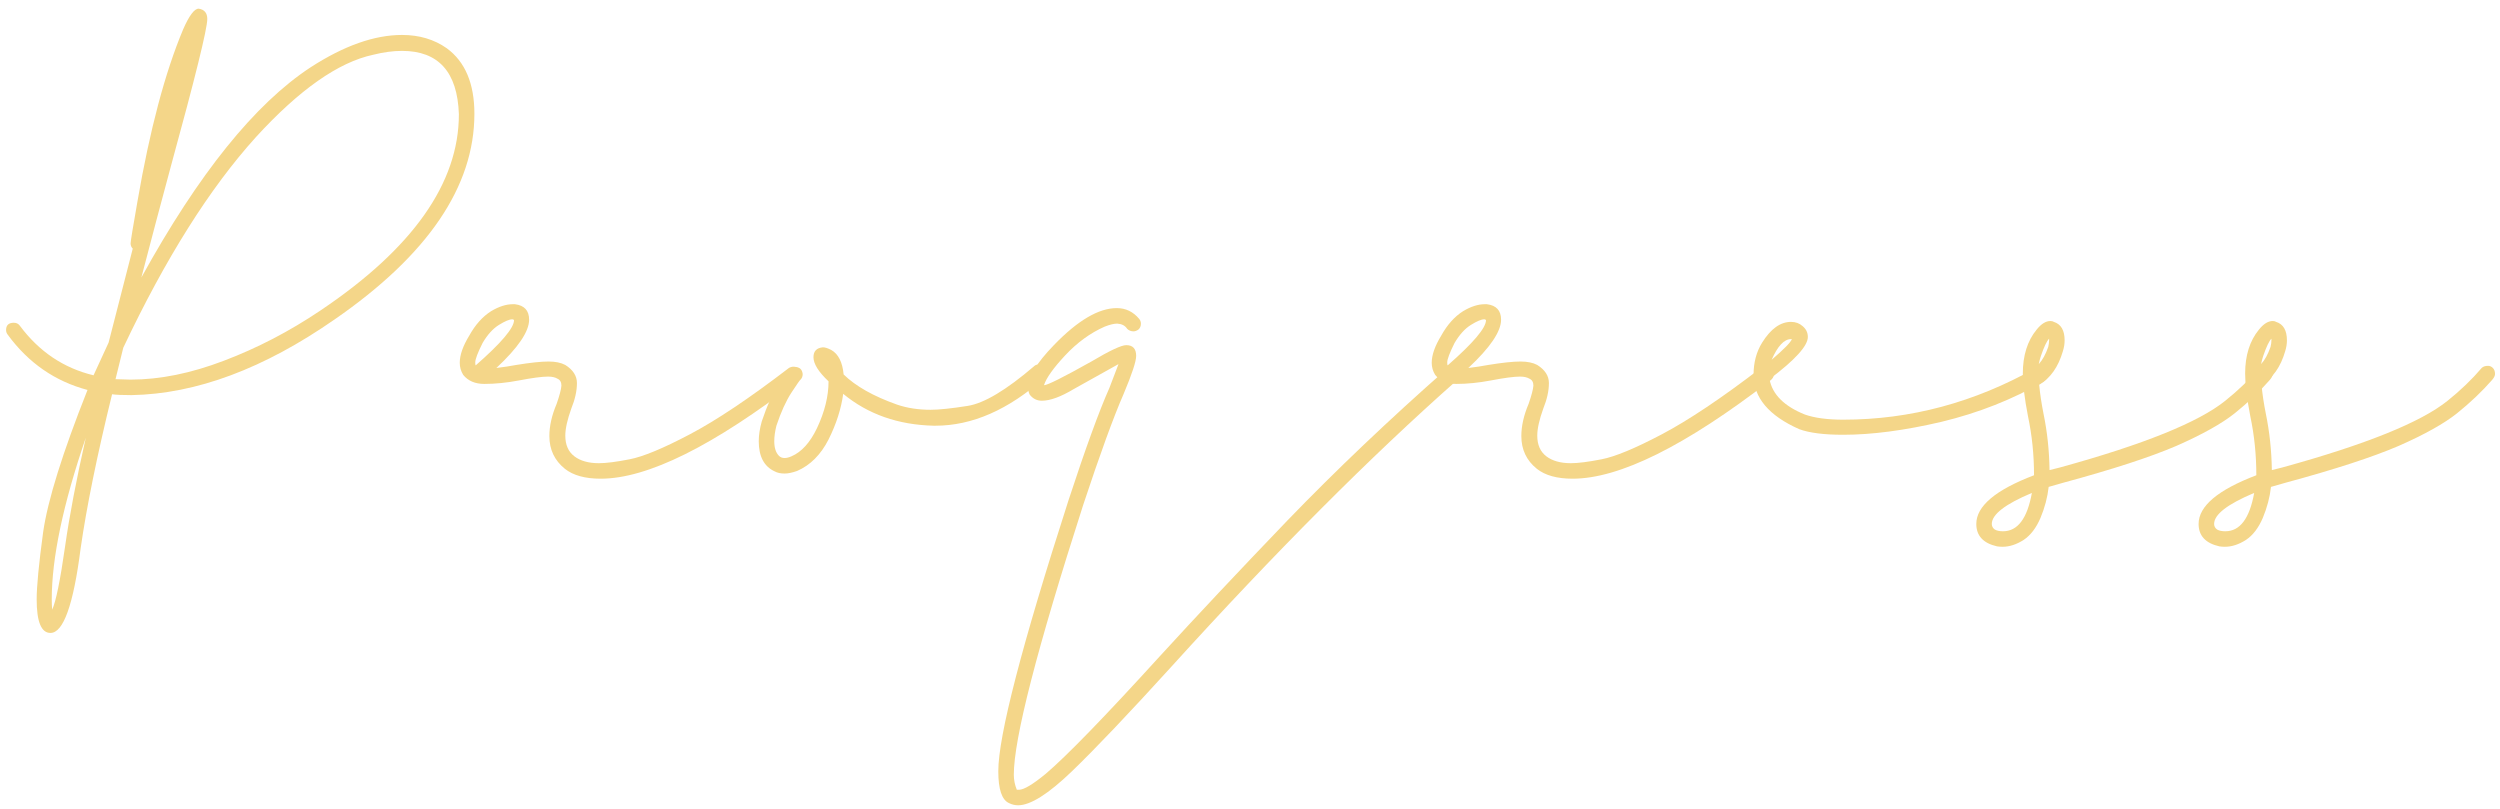 <?xml version="1.0" encoding="UTF-8"?> <svg xmlns="http://www.w3.org/2000/svg" width="204" height="66" viewBox="0 0 204 66" fill="none"><path d="M4.117 51.648C3.367 51.648 2.992 50.734 2.992 48.906C2.992 47.852 3.168 46.023 3.52 43.422C3.895 40.82 5.102 36.953 7.141 31.82C4.492 31.117 2.324 29.617 0.637 27.32C0.543 27.203 0.496 27.074 0.496 26.934C0.496 26.535 0.707 26.336 1.129 26.336C1.34 26.336 1.504 26.418 1.621 26.582C3.191 28.691 5.195 30.039 7.633 30.625L8.863 27.953L10.832 20.289C10.715 20.172 10.656 20.031 10.656 19.867C10.656 19.703 10.844 18.555 11.219 16.422C12.227 10.586 13.469 5.91 14.945 2.395C15.438 1.27 15.859 0.707 16.211 0.707C16.68 0.777 16.914 1.059 16.914 1.551C16.914 2.348 15.93 6.332 13.961 13.504C13.188 16.363 12.379 19.41 11.535 22.645C16.199 14.184 20.805 8.465 25.352 5.488C28.07 3.73 30.555 2.852 32.805 2.852C34.211 2.852 35.43 3.215 36.461 3.941C37.961 5.043 38.711 6.824 38.711 9.285C38.711 15.215 34.914 20.805 27.32 26.055C21.531 30.086 16 32.148 10.727 32.242C10 32.242 9.473 32.219 9.145 32.172C7.926 37.141 7.07 41.336 6.578 44.758C5.992 49.352 5.172 51.648 4.117 51.648ZM4.258 49.75C4.562 49.094 4.914 47.371 5.312 44.582C5.664 42.098 6.227 39.145 7 35.723C5.148 41.137 4.223 45.531 4.223 48.906C4.223 49.234 4.234 49.516 4.258 49.75ZM10.656 30.977C13.047 30.977 15.59 30.461 18.285 29.43C21.004 28.398 23.617 27.039 26.125 25.352C33.672 20.289 37.445 14.945 37.445 9.32C37.328 5.875 35.781 4.152 32.805 4.152C32.078 4.152 31.293 4.258 30.449 4.469C27.613 5.078 24.426 7.316 20.887 11.184C17.113 15.355 13.504 21.086 10.059 28.375L9.426 30.941L10.656 30.977Z" fill="#F4D689"></path><path d="M49.012 39.062C47.746 39.062 46.773 38.793 46.094 38.254C45.25 37.574 44.828 36.684 44.828 35.582C44.828 34.762 45.027 33.883 45.426 32.945C45.66 32.266 45.789 31.773 45.812 31.469C45.812 31.188 45.707 31 45.496 30.906C45.309 30.789 45.051 30.73 44.723 30.73C44.23 30.73 43.434 30.836 42.332 31.047C41.348 31.234 40.41 31.328 39.52 31.328C38.77 31.328 38.195 31.082 37.797 30.59C37.609 30.285 37.516 29.957 37.516 29.605C37.516 28.973 37.773 28.234 38.289 27.391C38.781 26.5 39.379 25.832 40.082 25.387C40.715 25.012 41.301 24.824 41.84 24.824H42.016C42.789 24.918 43.176 25.34 43.176 26.09C43.176 27.051 42.285 28.363 40.504 30.027C41.09 29.957 41.629 29.875 42.121 29.781C43.27 29.594 44.148 29.5 44.758 29.5C45.32 29.5 45.777 29.594 46.129 29.781C46.762 30.18 47.078 30.672 47.078 31.258C47.078 31.891 46.926 32.582 46.621 33.332C46.293 34.246 46.129 34.984 46.129 35.547C46.129 36.297 46.375 36.859 46.867 37.234C47.359 37.609 48.027 37.797 48.871 37.797C49.457 37.797 50.289 37.691 51.367 37.48C52.469 37.27 54.109 36.59 56.289 35.441C58.469 34.293 61.164 32.488 64.375 30.027C64.492 29.957 64.621 29.922 64.762 29.922C64.949 29.922 65.102 29.992 65.219 30.133C65.359 30.273 65.43 30.414 65.43 30.555C65.43 30.742 65.336 30.906 65.148 31.047C58.211 36.391 52.832 39.062 49.012 39.062ZM38.816 29.816C40.902 27.988 41.945 26.758 41.945 26.125L41.91 26.09C41.887 26.066 41.852 26.055 41.805 26.055C41.57 26.055 41.207 26.207 40.715 26.512C40.223 26.816 39.777 27.309 39.379 27.988C38.98 28.785 38.781 29.312 38.781 29.57C38.781 29.711 38.793 29.793 38.816 29.816Z" fill="#F4D689"></path><path d="M64.023 38.641C63.695 38.641 63.426 38.582 63.215 38.465C62.348 38.066 61.914 37.246 61.914 36.004C61.914 35.512 61.996 34.973 62.16 34.387C62.582 33.121 63.039 32.113 63.531 31.363C64.023 30.613 64.305 30.215 64.375 30.168C64.492 30.027 64.668 29.957 64.902 29.957C65.254 29.957 65.453 30.145 65.5 30.52C65.5 30.707 65.441 30.859 65.324 30.977C65.277 31 65.031 31.352 64.586 32.031C64.141 32.711 63.73 33.613 63.355 34.738C63.238 35.207 63.18 35.629 63.18 36.004C63.18 36.543 63.309 36.941 63.566 37.199C63.684 37.316 63.836 37.375 64.023 37.375C64.188 37.375 64.375 37.328 64.586 37.234C65.406 36.883 66.098 36.121 66.66 34.949C67.293 33.613 67.609 32.336 67.609 31.117C66.789 30.344 66.379 29.688 66.379 29.148C66.379 28.656 66.637 28.387 67.152 28.34C67.316 28.34 67.539 28.41 67.82 28.551C68.406 28.879 68.746 29.547 68.84 30.555C69.824 31.516 71.277 32.336 73.199 33.016C74.019 33.297 74.934 33.438 75.941 33.438C76.621 33.438 77.629 33.332 78.965 33.121C80.301 32.91 82.106 31.832 84.379 29.887C84.473 29.793 84.59 29.746 84.731 29.746C84.965 29.746 85.141 29.816 85.258 29.957C85.375 30.098 85.434 30.25 85.434 30.414C85.41 30.578 85.34 30.719 85.223 30.836C82.293 33.438 79.328 34.738 76.328 34.738H76.188C73.281 34.668 70.82 33.801 68.805 32.137C68.641 33.355 68.242 34.598 67.609 35.863C66.977 37.105 66.121 37.961 65.043 38.43C64.644 38.57 64.305 38.641 64.023 38.641Z" fill="#F4D689"></path><path d="M83.078 65.711C82.82 65.711 82.574 65.652 82.34 65.535C81.754 65.277 81.461 64.41 81.461 62.934C81.461 60.051 83.371 52.68 87.191 40.82C88.574 36.602 89.688 33.543 90.531 31.645L91.269 29.711L87.613 31.75C86.559 32.383 85.691 32.699 85.012 32.699C84.613 32.699 84.285 32.535 84.027 32.207C83.934 32.02 83.887 31.82 83.887 31.609C83.887 30.766 84.59 29.617 85.996 28.164C87.941 26.148 89.652 25.141 91.129 25.141C91.856 25.141 92.465 25.434 92.957 26.02C93.051 26.137 93.098 26.266 93.098 26.406C93.098 26.617 93.027 26.781 92.887 26.898C92.746 26.992 92.617 27.039 92.5 27.039C92.289 27.039 92.113 26.969 91.973 26.828C91.809 26.57 91.539 26.43 91.164 26.406C90.906 26.406 90.566 26.488 90.144 26.652C88.973 27.168 87.894 27.953 86.91 29.008C85.949 30.039 85.375 30.848 85.188 31.434C85.469 31.434 86.758 30.789 89.055 29.5C90.555 28.609 91.504 28.164 91.902 28.164C92.441 28.164 92.711 28.457 92.711 29.043C92.711 29.488 92.371 30.52 91.691 32.137C90.871 34.012 89.769 37.035 88.387 41.207C84.613 52.949 82.727 60.285 82.727 63.215C82.727 63.637 82.809 64.047 82.973 64.445H83.148C83.547 64.445 84.273 64.012 85.328 63.145C87.039 61.691 90.144 58.492 94.644 53.547C97.644 50.266 101.113 46.574 105.051 42.473C109.012 38.371 113.348 34.246 118.059 30.098C118.199 29.98 118.352 29.922 118.516 29.922C118.891 29.969 119.078 30.168 119.078 30.52C119.078 30.754 119.008 30.93 118.867 31.047C111.789 37.305 104.031 45.086 95.594 54.391C92.102 58.234 89.394 61.082 87.473 62.934C85.551 64.785 84.086 65.711 83.078 65.711Z" fill="#F4D689"></path><path d="M128.324 39.062C127.059 39.062 126.086 38.793 125.406 38.254C124.562 37.574 124.141 36.684 124.141 35.582C124.141 34.762 124.34 33.883 124.738 32.945C124.973 32.266 125.102 31.773 125.125 31.469C125.125 31.188 125.02 31 124.809 30.906C124.621 30.789 124.363 30.73 124.035 30.73C123.543 30.73 122.746 30.836 121.645 31.047C120.66 31.234 119.723 31.328 118.832 31.328C118.082 31.328 117.508 31.082 117.109 30.59C116.922 30.285 116.828 29.957 116.828 29.605C116.828 28.973 117.086 28.234 117.602 27.391C118.094 26.5 118.691 25.832 119.395 25.387C120.027 25.012 120.613 24.824 121.152 24.824H121.328C122.102 24.918 122.488 25.34 122.488 26.09C122.488 27.051 121.598 28.363 119.816 30.027C120.402 29.957 120.941 29.875 121.434 29.781C122.582 29.594 123.461 29.5 124.07 29.5C124.633 29.5 125.09 29.594 125.441 29.781C126.074 30.18 126.391 30.672 126.391 31.258C126.391 31.891 126.238 32.582 125.934 33.332C125.605 34.246 125.441 34.984 125.441 35.547C125.441 36.297 125.688 36.859 126.18 37.234C126.672 37.609 127.34 37.797 128.184 37.797C128.77 37.797 129.602 37.691 130.68 37.48C131.781 37.27 133.422 36.59 135.602 35.441C137.781 34.293 140.477 32.488 143.688 30.027C143.805 29.957 143.934 29.922 144.074 29.922C144.262 29.922 144.414 29.992 144.531 30.133C144.672 30.273 144.742 30.414 144.742 30.555C144.742 30.742 144.648 30.906 144.461 31.047C137.523 36.391 132.145 39.062 128.324 39.062ZM118.129 29.816C120.215 27.988 121.258 26.758 121.258 26.125L121.223 26.09C121.199 26.066 121.164 26.055 121.117 26.055C120.883 26.055 120.52 26.207 120.027 26.512C119.535 26.816 119.09 27.309 118.691 27.988C118.293 28.785 118.094 29.312 118.094 29.57C118.094 29.711 118.105 29.793 118.129 29.816Z" fill="#F4D689"></path><path d="M150.402 35.477C148.832 35.477 147.637 35.324 146.816 35.02C144.332 33.918 143.09 32.441 143.09 30.59C143.09 29.582 143.324 28.703 143.793 27.953C144.496 26.828 145.281 26.266 146.148 26.266C146.523 26.266 146.84 26.383 147.098 26.617C147.379 26.852 147.52 27.145 147.52 27.496C147.52 28.223 146.477 29.371 144.391 30.941C144.625 32.184 145.586 33.145 147.273 33.824C148.07 34.105 149.113 34.246 150.402 34.246C155.887 34.246 161.125 32.84 166.117 30.027C166.234 29.957 166.34 29.922 166.434 29.922C166.879 29.922 167.102 30.133 167.102 30.555C167.102 30.789 166.996 30.977 166.785 31.117C164.23 32.594 161.441 33.695 158.418 34.422C155.418 35.125 152.746 35.477 150.402 35.477ZM144.566 29.359C145.574 28.492 146.125 27.93 146.219 27.672H146.148C145.586 27.672 145.059 28.234 144.566 29.359Z" fill="#F4D689"></path><path d="M163.41 44.617C163.246 44.617 163.094 44.605 162.953 44.582C161.828 44.324 161.266 43.715 161.266 42.754C161.266 41.301 162.836 39.977 165.977 38.781C165.977 37.117 165.812 35.512 165.484 33.965C165.203 32.512 165.062 31.352 165.062 30.484C165.062 29.008 165.438 27.812 166.188 26.898C166.562 26.43 166.938 26.195 167.312 26.195C167.43 26.195 167.523 26.219 167.594 26.266C168.18 26.453 168.473 26.957 168.473 27.777C168.473 28.059 168.426 28.352 168.332 28.656C167.957 29.945 167.312 30.859 166.398 31.398C166.469 32.148 166.586 32.934 166.75 33.754C167.055 35.23 167.219 36.766 167.242 38.359L168.086 38.148C174.906 36.273 179.406 34.457 181.586 32.699C182.664 31.832 183.59 30.941 184.363 30.027C184.48 29.91 184.656 29.852 184.891 29.852C185.031 29.852 185.16 29.91 185.277 30.027C185.395 30.145 185.453 30.309 185.453 30.52C185.453 30.66 185.371 30.824 185.207 31.012C184.387 31.949 183.438 32.852 182.359 33.719C181.305 34.562 179.711 35.453 177.578 36.391C175.445 37.305 172.387 38.301 168.402 39.379L167.172 39.73C167.078 40.574 166.855 41.418 166.504 42.262C166.152 43.082 165.695 43.68 165.133 44.055C164.547 44.43 163.973 44.617 163.41 44.617ZM163.445 43.352C164.641 43.352 165.426 42.309 165.801 40.223C163.621 41.137 162.531 41.98 162.531 42.754C162.531 42.941 162.613 43.094 162.777 43.211C162.941 43.305 163.164 43.352 163.445 43.352ZM166.363 29.711C166.668 29.383 166.926 28.914 167.137 28.305C167.184 28.094 167.207 27.918 167.207 27.777V27.637C167.02 27.824 166.797 28.293 166.539 29.043C166.469 29.254 166.41 29.477 166.363 29.711Z" fill="#F4D689"></path><path d="M181.551 44.617C181.387 44.617 181.234 44.605 181.094 44.582C179.969 44.324 179.406 43.715 179.406 42.754C179.406 41.301 180.977 39.977 184.117 38.781C184.117 37.117 183.953 35.512 183.625 33.965C183.344 32.512 183.203 31.352 183.203 30.484C183.203 29.008 183.578 27.812 184.328 26.898C184.703 26.43 185.078 26.195 185.453 26.195C185.57 26.195 185.664 26.219 185.734 26.266C186.32 26.453 186.613 26.957 186.613 27.777C186.613 28.059 186.566 28.352 186.473 28.656C186.098 29.945 185.453 30.859 184.539 31.398C184.609 32.148 184.727 32.934 184.891 33.754C185.195 35.23 185.359 36.766 185.383 38.359L186.227 38.148C193.047 36.273 197.547 34.457 199.727 32.699C200.805 31.832 201.73 30.941 202.504 30.027C202.621 29.91 202.797 29.852 203.031 29.852C203.172 29.852 203.301 29.91 203.418 30.027C203.535 30.145 203.594 30.309 203.594 30.52C203.594 30.66 203.512 30.824 203.348 31.012C202.527 31.949 201.578 32.852 200.5 33.719C199.445 34.562 197.852 35.453 195.719 36.391C193.586 37.305 190.527 38.301 186.543 39.379L185.312 39.73C185.219 40.574 184.996 41.418 184.645 42.262C184.293 43.082 183.836 43.68 183.273 44.055C182.688 44.43 182.113 44.617 181.551 44.617ZM181.586 43.352C182.781 43.352 183.566 42.309 183.941 40.223C181.762 41.137 180.672 41.98 180.672 42.754C180.672 42.941 180.754 43.094 180.918 43.211C181.082 43.305 181.305 43.352 181.586 43.352ZM184.504 29.711C184.809 29.383 185.066 28.914 185.277 28.305C185.324 28.094 185.348 27.918 185.348 27.777V27.637C185.16 27.824 184.938 28.293 184.68 29.043C184.609 29.254 184.551 29.477 184.504 29.711Z" fill="#F4D689"></path></svg> 